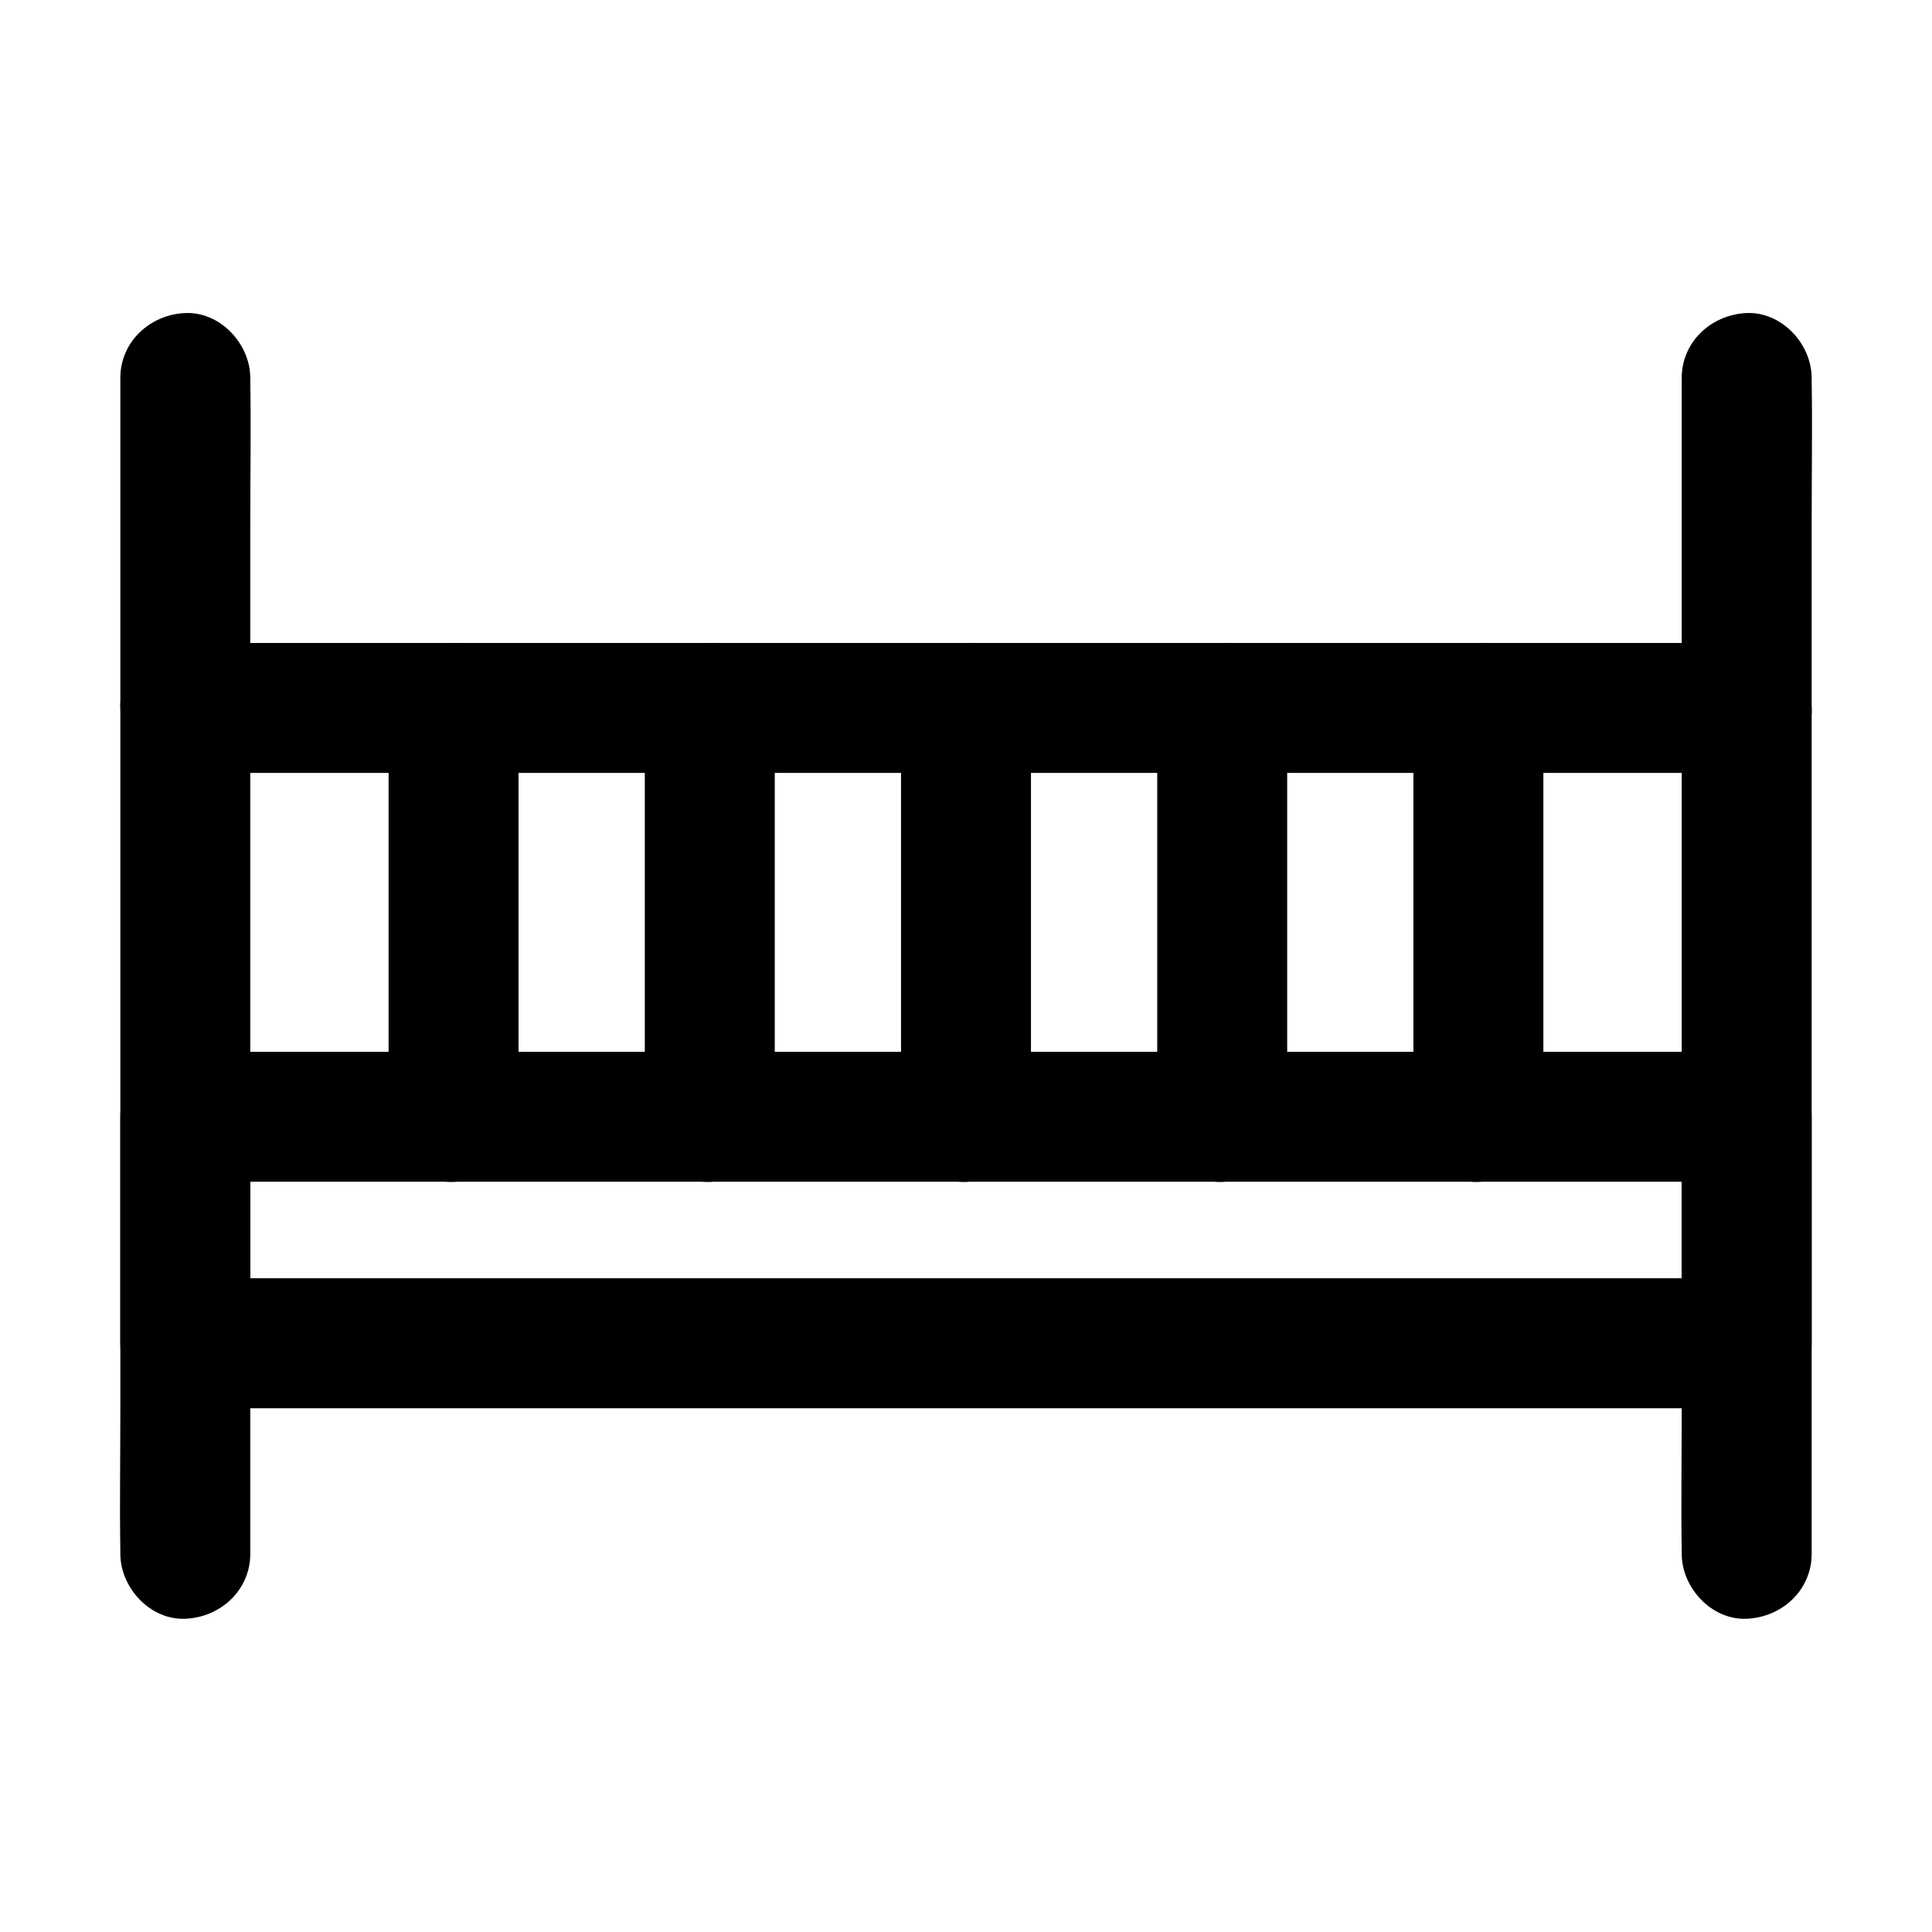<?xml version="1.0" encoding="UTF-8"?>
<!-- Uploaded to: ICON Repo, www.iconrepo.com, Generator: ICON Repo Mixer Tools -->
<svg fill="#000000" width="800px" height="800px" version="1.1" viewBox="144 144 512 512" xmlns="http://www.w3.org/2000/svg">
 <g>
  <path d="m589.66 439.95v52.594 7.43c5.758-5.758 11.465-11.465 17.219-17.219h-11.02-30.16-44.43-54.465-59.434-59.977-56.137-47.281-34.094c-5.363 0-10.727-0.098-16.09 0h-0.688l17.219 17.219v-52.594-7.43c-5.758 5.758-11.465 11.465-17.219 17.219h11.02 30.16 44.43 54.465 59.434 59.977 56.137 47.281 34.094c5.363 0 10.727 0.051 16.09 0h0.688c9.004 0 17.613-7.922 17.219-17.219-0.395-9.348-7.578-17.219-17.219-17.219h-11.02-30.16-44.43-54.465-59.434-59.977-56.137-47.281-34.094c-5.363 0-10.727-0.051-16.09 0h-0.688c-9.297 0-17.219 7.871-17.219 17.219v52.594 7.43c0 9.297 7.871 17.219 17.219 17.219h11.02 30.16 44.43 54.465 59.434 59.977 56.137 47.281 34.094c5.363 0 10.727 0.051 16.09 0h0.688c9.297 0 17.219-7.871 17.219-17.219v-52.594-7.43c0-9.004-7.922-17.613-17.219-17.219-9.344 0.441-17.219 7.574-17.219 17.219z"/>
  <path d="m606.89 314.39h-11.02-30.16-44.43-54.465-59.434-59.977-56.137-47.281-34.094c-5.363 0-10.727-0.051-16.09 0h-0.688c-9.004 0-17.613 7.922-17.219 17.219 0.395 9.348 7.578 17.219 17.219 17.219h11.02 30.16 44.43 54.465 59.434 59.977 56.137 47.281 34.094c5.363 0 10.727 0.051 16.09 0h0.688c9.004 0 17.613-7.922 17.219-17.219-0.395-9.348-7.578-17.219-17.219-17.219z"/>
  <path d="m246.98 331.61v36.555 58.352 13.48c0 9.004 7.922 17.613 17.219 17.219 9.348-0.395 17.219-7.578 17.219-17.219v-36.555-58.352-13.48c0-9.004-7.922-17.613-17.219-17.219-9.344 0.395-17.219 7.578-17.219 17.219z"/>
  <path d="m314.88 331.61v36.555 58.352 13.48c0 9.004 7.922 17.613 17.219 17.219 9.348-0.395 17.219-7.578 17.219-17.219v-36.555-58.352-13.48c0-9.004-7.922-17.613-17.219-17.219-9.348 0.395-17.219 7.578-17.219 17.219z"/>
  <path d="m382.78 331.61v36.555 58.352 13.48c0 9.004 7.922 17.613 17.219 17.219 9.348-0.395 17.219-7.578 17.219-17.219v-36.555-58.352-13.48c0-9.004-7.922-17.613-17.219-17.219-9.344 0.395-17.219 7.578-17.219 17.219z"/>
  <path d="m450.68 331.61v36.555 58.352 13.48c0 9.004 7.922 17.613 17.219 17.219 9.348-0.395 17.219-7.578 17.219-17.219v-36.555-58.352-13.48c0-9.004-7.922-17.613-17.219-17.219-9.348 0.395-17.219 7.578-17.219 17.219z"/>
  <path d="m518.57 331.61v36.555 58.352 13.48c0 9.004 7.922 17.613 17.219 17.219 9.348-0.395 17.219-7.578 17.219-17.219v-36.555-58.352-13.48c0-9.004-7.922-17.613-17.219-17.219-9.348 0.395-17.219 7.578-17.219 17.219z"/>
  <path d="m210.33 555.77v-31.145-74.293-90.035-77.836c0-12.594 0.195-25.141 0-37.738v-0.543c0-9.004-7.922-17.613-17.219-17.219-9.348 0.395-17.219 7.578-17.219 17.219v31.145 74.293 90.035 77.836c0 12.594-0.195 25.141 0 37.738v0.543c0 9.004 7.922 17.613 17.219 17.219 9.348-0.391 17.219-7.574 17.219-17.219z"/>
  <path d="m624.11 555.77v-31.145-74.293-90.035-77.836c0-12.594 0.195-25.141 0-37.738v-0.543c0-9.004-7.922-17.613-17.219-17.219-9.348 0.395-17.219 7.578-17.219 17.219v31.145 74.293 90.035 77.836c0 12.594-0.195 25.141 0 37.738v0.543c0 9.004 7.922 17.613 17.219 17.219 9.348-0.391 17.219-7.574 17.219-17.219z"/>
 </g>
</svg>